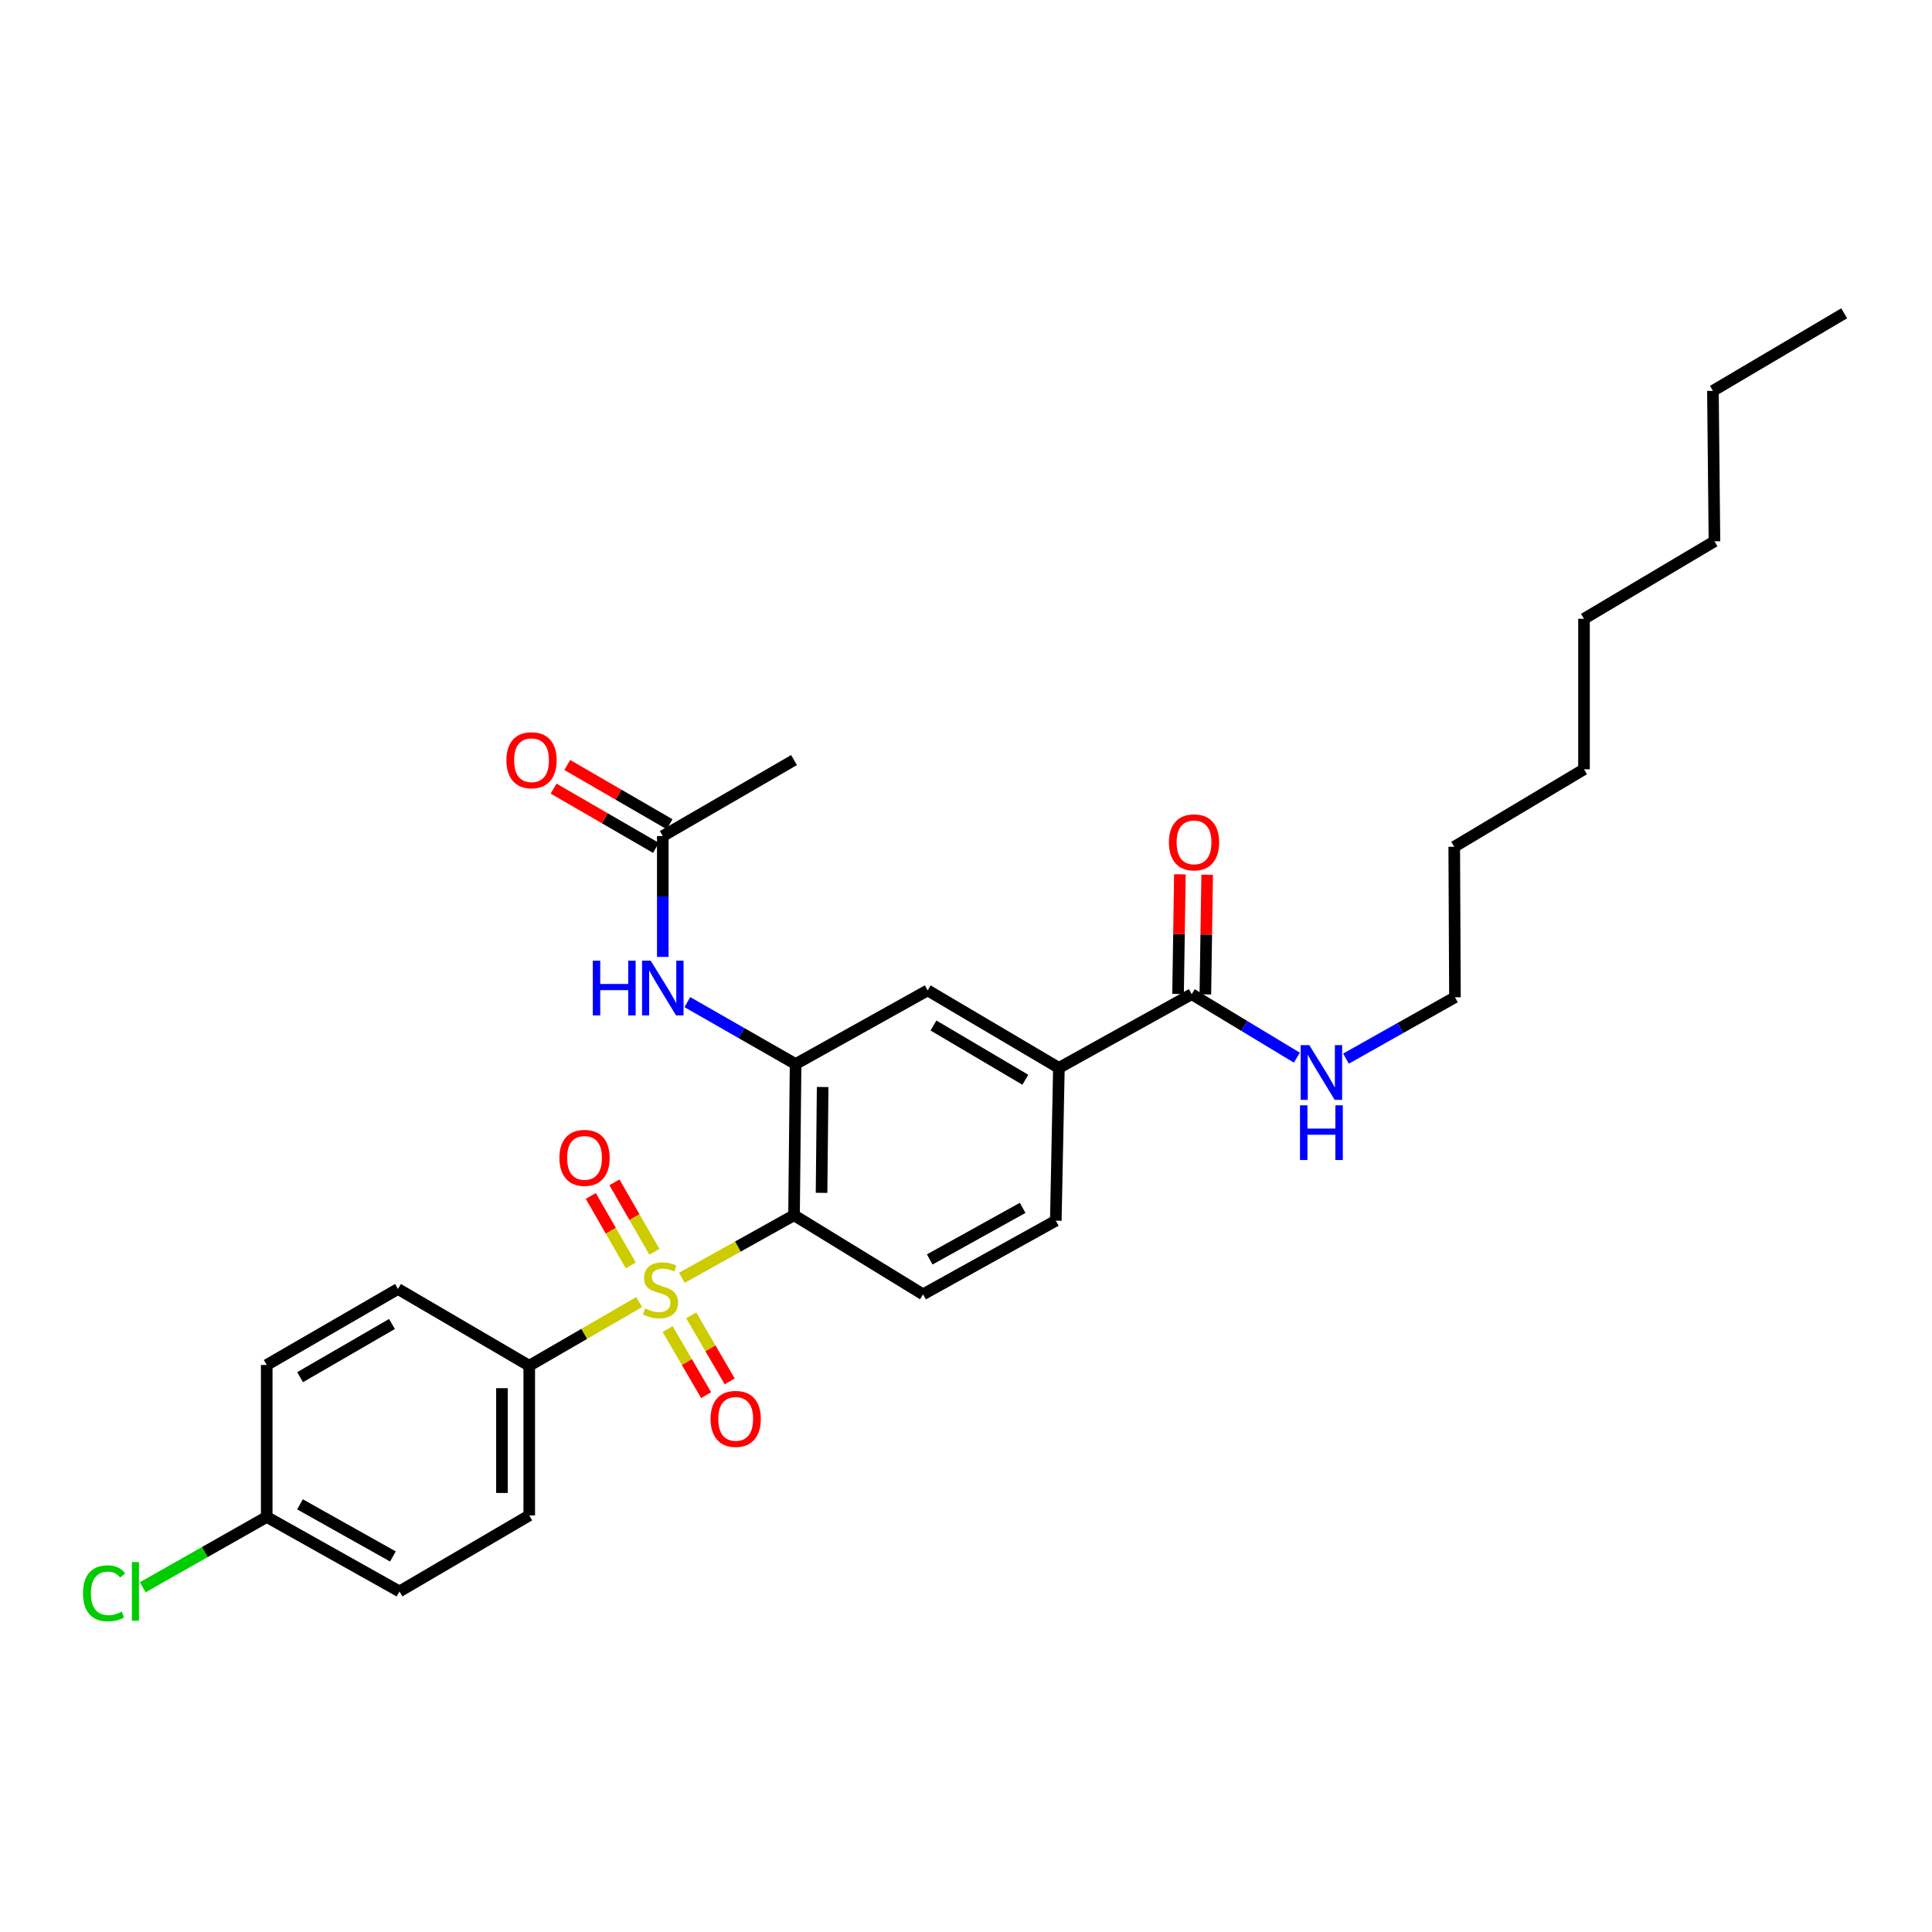 <?xml version='1.0' encoding='iso-8859-1'?>
<svg version='1.1' baseProfile='full'
              xmlns='http://www.w3.org/2000/svg'
                      xmlns:rdkit='http://www.rdkit.org/xml'
                      xmlns:xlink='http://www.w3.org/1999/xlink'
                  xml:space='preserve'
width='1000px' height='1000px' viewBox='0 0 1000 1000'>
<!-- END OF HEADER -->
<rect style='opacity:1.0;fill:#FFFFFF;stroke:none' width='1000' height='1000' x='0' y='0'> </rect>
<path class='bond-0' d='M 352.924,661.387 L 381.957,645.198' style='fill:none;fill-rule:evenodd;stroke:#CCCC00;stroke-width:6px;stroke-linecap:butt;stroke-linejoin:miter;stroke-opacity:1' />
<path class='bond-0' d='M 381.957,645.198 L 410.99,629.009' style='fill:none;fill-rule:evenodd;stroke:#000000;stroke-width:6px;stroke-linecap:butt;stroke-linejoin:miter;stroke-opacity:1' />
<path class='bond-4' d='M 330.823,673.949 L 302.378,690.424' style='fill:none;fill-rule:evenodd;stroke:#CCCC00;stroke-width:6px;stroke-linecap:butt;stroke-linejoin:miter;stroke-opacity:1' />
<path class='bond-4' d='M 302.378,690.424 L 273.934,706.898' style='fill:none;fill-rule:evenodd;stroke:#000000;stroke-width:6px;stroke-linecap:butt;stroke-linejoin:miter;stroke-opacity:1' />
<path class='bond-8' d='M 338.728,647.941 L 328.38,629.957' style='fill:none;fill-rule:evenodd;stroke:#CCCC00;stroke-width:6px;stroke-linecap:butt;stroke-linejoin:miter;stroke-opacity:1' />
<path class='bond-8' d='M 328.38,629.957 L 318.033,611.974' style='fill:none;fill-rule:evenodd;stroke:#FF0000;stroke-width:6px;stroke-linecap:butt;stroke-linejoin:miter;stroke-opacity:1' />
<path class='bond-8' d='M 326.485,654.985 L 316.138,637.002' style='fill:none;fill-rule:evenodd;stroke:#CCCC00;stroke-width:6px;stroke-linecap:butt;stroke-linejoin:miter;stroke-opacity:1' />
<path class='bond-8' d='M 316.138,637.002 L 305.79,619.018' style='fill:none;fill-rule:evenodd;stroke:#FF0000;stroke-width:6px;stroke-linecap:butt;stroke-linejoin:miter;stroke-opacity:1' />
<path class='bond-9' d='M 345.565,687.923 L 355.534,705.023' style='fill:none;fill-rule:evenodd;stroke:#CCCC00;stroke-width:6px;stroke-linecap:butt;stroke-linejoin:miter;stroke-opacity:1' />
<path class='bond-9' d='M 355.534,705.023 L 365.502,722.123' style='fill:none;fill-rule:evenodd;stroke:#FF0000;stroke-width:6px;stroke-linecap:butt;stroke-linejoin:miter;stroke-opacity:1' />
<path class='bond-9' d='M 357.768,680.809 L 367.736,697.909' style='fill:none;fill-rule:evenodd;stroke:#CCCC00;stroke-width:6px;stroke-linecap:butt;stroke-linejoin:miter;stroke-opacity:1' />
<path class='bond-9' d='M 367.736,697.909 L 377.705,715.009' style='fill:none;fill-rule:evenodd;stroke:#FF0000;stroke-width:6px;stroke-linecap:butt;stroke-linejoin:miter;stroke-opacity:1' />
<path class='bond-1' d='M 410.99,629.009 L 411.798,550.75' style='fill:none;fill-rule:evenodd;stroke:#000000;stroke-width:6px;stroke-linecap:butt;stroke-linejoin:miter;stroke-opacity:1' />
<path class='bond-1' d='M 425.235,617.416 L 425.801,562.635' style='fill:none;fill-rule:evenodd;stroke:#000000;stroke-width:6px;stroke-linecap:butt;stroke-linejoin:miter;stroke-opacity:1' />
<path class='bond-5' d='M 410.99,629.009 L 477.768,669.955' style='fill:none;fill-rule:evenodd;stroke:#000000;stroke-width:6px;stroke-linecap:butt;stroke-linejoin:miter;stroke-opacity:1' />
<path class='bond-2' d='M 411.798,550.75 L 383.788,534.725' style='fill:none;fill-rule:evenodd;stroke:#000000;stroke-width:6px;stroke-linecap:butt;stroke-linejoin:miter;stroke-opacity:1' />
<path class='bond-2' d='M 383.788,534.725 L 355.778,518.699' style='fill:none;fill-rule:evenodd;stroke:#0000FF;stroke-width:6px;stroke-linecap:butt;stroke-linejoin:miter;stroke-opacity:1' />
<path class='bond-7' d='M 411.798,550.75 L 480.161,512.622' style='fill:none;fill-rule:evenodd;stroke:#000000;stroke-width:6px;stroke-linecap:butt;stroke-linejoin:miter;stroke-opacity:1' />
<path class='bond-10' d='M 343.058,495.294 L 343.058,464.021' style='fill:none;fill-rule:evenodd;stroke:#0000FF;stroke-width:6px;stroke-linecap:butt;stroke-linejoin:miter;stroke-opacity:1' />
<path class='bond-10' d='M 343.058,464.021 L 343.058,432.747' style='fill:none;fill-rule:evenodd;stroke:#000000;stroke-width:6px;stroke-linecap:butt;stroke-linejoin:miter;stroke-opacity:1' />
<path class='bond-3' d='M 616.825,514.584 L 548.085,552.736' style='fill:none;fill-rule:evenodd;stroke:#000000;stroke-width:6px;stroke-linecap:butt;stroke-linejoin:miter;stroke-opacity:1' />
<path class='bond-12' d='M 623.887,514.691 L 624.359,483.725' style='fill:none;fill-rule:evenodd;stroke:#000000;stroke-width:6px;stroke-linecap:butt;stroke-linejoin:miter;stroke-opacity:1' />
<path class='bond-12' d='M 624.359,483.725 L 624.832,452.759' style='fill:none;fill-rule:evenodd;stroke:#FF0000;stroke-width:6px;stroke-linecap:butt;stroke-linejoin:miter;stroke-opacity:1' />
<path class='bond-12' d='M 609.764,514.476 L 610.236,483.51' style='fill:none;fill-rule:evenodd;stroke:#000000;stroke-width:6px;stroke-linecap:butt;stroke-linejoin:miter;stroke-opacity:1' />
<path class='bond-12' d='M 610.236,483.51 L 610.709,452.544' style='fill:none;fill-rule:evenodd;stroke:#FF0000;stroke-width:6px;stroke-linecap:butt;stroke-linejoin:miter;stroke-opacity:1' />
<path class='bond-16' d='M 616.825,514.584 L 644.041,531.015' style='fill:none;fill-rule:evenodd;stroke:#000000;stroke-width:6px;stroke-linecap:butt;stroke-linejoin:miter;stroke-opacity:1' />
<path class='bond-16' d='M 644.041,531.015 L 671.256,547.446' style='fill:none;fill-rule:evenodd;stroke:#0000FF;stroke-width:6px;stroke-linecap:butt;stroke-linejoin:miter;stroke-opacity:1' />
<path class='bond-14' d='M 273.934,706.898 L 273.934,784.38' style='fill:none;fill-rule:evenodd;stroke:#000000;stroke-width:6px;stroke-linecap:butt;stroke-linejoin:miter;stroke-opacity:1' />
<path class='bond-14' d='M 259.809,718.521 L 259.809,772.758' style='fill:none;fill-rule:evenodd;stroke:#000000;stroke-width:6px;stroke-linecap:butt;stroke-linejoin:miter;stroke-opacity:1' />
<path class='bond-15' d='M 273.934,706.898 L 205.994,667.169' style='fill:none;fill-rule:evenodd;stroke:#000000;stroke-width:6px;stroke-linecap:butt;stroke-linejoin:miter;stroke-opacity:1' />
<path class='bond-11' d='M 477.768,669.955 L 546.484,631.818' style='fill:none;fill-rule:evenodd;stroke:#000000;stroke-width:6px;stroke-linecap:butt;stroke-linejoin:miter;stroke-opacity:1' />
<path class='bond-11' d='M 481.221,651.884 L 529.323,625.188' style='fill:none;fill-rule:evenodd;stroke:#000000;stroke-width:6px;stroke-linecap:butt;stroke-linejoin:miter;stroke-opacity:1' />
<path class='bond-6' d='M 548.085,552.736 L 546.484,631.818' style='fill:none;fill-rule:evenodd;stroke:#000000;stroke-width:6px;stroke-linecap:butt;stroke-linejoin:miter;stroke-opacity:1' />
<path class='bond-30' d='M 548.085,552.736 L 480.161,512.622' style='fill:none;fill-rule:evenodd;stroke:#000000;stroke-width:6px;stroke-linecap:butt;stroke-linejoin:miter;stroke-opacity:1' />
<path class='bond-30' d='M 530.714,558.881 L 483.167,530.801' style='fill:none;fill-rule:evenodd;stroke:#000000;stroke-width:6px;stroke-linecap:butt;stroke-linejoin:miter;stroke-opacity:1' />
<path class='bond-13' d='M 346.597,426.635 L 320.108,411.298' style='fill:none;fill-rule:evenodd;stroke:#000000;stroke-width:6px;stroke-linecap:butt;stroke-linejoin:miter;stroke-opacity:1' />
<path class='bond-13' d='M 320.108,411.298 L 293.62,395.961' style='fill:none;fill-rule:evenodd;stroke:#FF0000;stroke-width:6px;stroke-linecap:butt;stroke-linejoin:miter;stroke-opacity:1' />
<path class='bond-13' d='M 339.519,438.859 L 313.031,423.522' style='fill:none;fill-rule:evenodd;stroke:#000000;stroke-width:6px;stroke-linecap:butt;stroke-linejoin:miter;stroke-opacity:1' />
<path class='bond-13' d='M 313.031,423.522 L 286.542,408.185' style='fill:none;fill-rule:evenodd;stroke:#FF0000;stroke-width:6px;stroke-linecap:butt;stroke-linejoin:miter;stroke-opacity:1' />
<path class='bond-21' d='M 343.058,432.747 L 410.99,393.41' style='fill:none;fill-rule:evenodd;stroke:#000000;stroke-width:6px;stroke-linecap:butt;stroke-linejoin:miter;stroke-opacity:1' />
<path class='bond-18' d='M 273.934,784.38 L 206.763,823.717' style='fill:none;fill-rule:evenodd;stroke:#000000;stroke-width:6px;stroke-linecap:butt;stroke-linejoin:miter;stroke-opacity:1' />
<path class='bond-19' d='M 205.994,667.169 L 138.055,706.506' style='fill:none;fill-rule:evenodd;stroke:#000000;stroke-width:6px;stroke-linecap:butt;stroke-linejoin:miter;stroke-opacity:1' />
<path class='bond-19' d='M 202.881,685.293 L 155.323,712.829' style='fill:none;fill-rule:evenodd;stroke:#000000;stroke-width:6px;stroke-linecap:butt;stroke-linejoin:miter;stroke-opacity:1' />
<path class='bond-22' d='M 696.68,547.948 L 724.88,532.066' style='fill:none;fill-rule:evenodd;stroke:#0000FF;stroke-width:6px;stroke-linecap:butt;stroke-linejoin:miter;stroke-opacity:1' />
<path class='bond-22' d='M 724.88,532.066 L 753.081,516.184' style='fill:none;fill-rule:evenodd;stroke:#000000;stroke-width:6px;stroke-linecap:butt;stroke-linejoin:miter;stroke-opacity:1' />
<path class='bond-17' d='M 138.055,785.173 L 138.055,706.506' style='fill:none;fill-rule:evenodd;stroke:#000000;stroke-width:6px;stroke-linecap:butt;stroke-linejoin:miter;stroke-opacity:1' />
<path class='bond-20' d='M 138.055,785.173 L 105.97,803.369' style='fill:none;fill-rule:evenodd;stroke:#000000;stroke-width:6px;stroke-linecap:butt;stroke-linejoin:miter;stroke-opacity:1' />
<path class='bond-20' d='M 105.97,803.369 L 73.885,821.566' style='fill:none;fill-rule:evenodd;stroke:#00CC00;stroke-width:6px;stroke-linecap:butt;stroke-linejoin:miter;stroke-opacity:1' />
<path class='bond-29' d='M 138.055,785.173 L 206.763,823.717' style='fill:none;fill-rule:evenodd;stroke:#000000;stroke-width:6px;stroke-linecap:butt;stroke-linejoin:miter;stroke-opacity:1' />
<path class='bond-29' d='M 155.271,778.636 L 203.367,805.617' style='fill:none;fill-rule:evenodd;stroke:#000000;stroke-width:6px;stroke-linecap:butt;stroke-linejoin:miter;stroke-opacity:1' />
<path class='bond-23' d='M 753.081,516.184 L 752.712,438.295' style='fill:none;fill-rule:evenodd;stroke:#000000;stroke-width:6px;stroke-linecap:butt;stroke-linejoin:miter;stroke-opacity:1' />
<path class='bond-26' d='M 752.712,438.295 L 819.875,398.181' style='fill:none;fill-rule:evenodd;stroke:#000000;stroke-width:6px;stroke-linecap:butt;stroke-linejoin:miter;stroke-opacity:1' />
<path class='bond-24' d='M 886.606,202.303 L 887.398,280.177' style='fill:none;fill-rule:evenodd;stroke:#000000;stroke-width:6px;stroke-linecap:butt;stroke-linejoin:miter;stroke-opacity:1' />
<path class='bond-28' d='M 886.606,202.303 L 954.545,162.166' style='fill:none;fill-rule:evenodd;stroke:#000000;stroke-width:6px;stroke-linecap:butt;stroke-linejoin:miter;stroke-opacity:1' />
<path class='bond-25' d='M 887.398,280.177 L 819.875,320.291' style='fill:none;fill-rule:evenodd;stroke:#000000;stroke-width:6px;stroke-linecap:butt;stroke-linejoin:miter;stroke-opacity:1' />
<path class='bond-27' d='M 819.875,398.181 L 819.875,320.291' style='fill:none;fill-rule:evenodd;stroke:#000000;stroke-width:6px;stroke-linecap:butt;stroke-linejoin:miter;stroke-opacity:1' />
<path  class='atom-0' d='M 333.865 677.273
Q 334.185 677.393, 335.505 677.953
Q 336.825 678.513, 338.265 678.873
Q 339.745 679.193, 341.185 679.193
Q 343.865 679.193, 345.425 677.913
Q 346.985 676.593, 346.985 674.313
Q 346.985 672.753, 346.185 671.793
Q 345.425 670.833, 344.225 670.313
Q 343.025 669.793, 341.025 669.193
Q 338.505 668.433, 336.985 667.713
Q 335.505 666.993, 334.425 665.473
Q 333.385 663.953, 333.385 661.393
Q 333.385 657.833, 335.785 655.633
Q 338.225 653.433, 343.025 653.433
Q 346.305 653.433, 350.025 654.993
L 349.105 658.073
Q 345.705 656.673, 343.145 656.673
Q 340.385 656.673, 338.865 657.833
Q 337.345 658.953, 337.385 660.913
Q 337.385 662.433, 338.145 663.353
Q 338.945 664.273, 340.065 664.793
Q 341.225 665.313, 343.145 665.913
Q 345.705 666.713, 347.225 667.513
Q 348.745 668.313, 349.825 669.953
Q 350.945 671.553, 350.945 674.313
Q 350.945 678.233, 348.305 680.353
Q 345.705 682.433, 341.345 682.433
Q 338.825 682.433, 336.905 681.873
Q 335.025 681.353, 332.785 680.433
L 333.865 677.273
' fill='#CCCC00'/>
<path  class='atom-3' d='M 306.838 497.261
L 310.678 497.261
L 310.678 509.301
L 325.158 509.301
L 325.158 497.261
L 328.998 497.261
L 328.998 525.581
L 325.158 525.581
L 325.158 512.501
L 310.678 512.501
L 310.678 525.581
L 306.838 525.581
L 306.838 497.261
' fill='#0000FF'/>
<path  class='atom-3' d='M 336.798 497.261
L 346.078 512.261
Q 346.998 513.741, 348.478 516.421
Q 349.958 519.101, 350.038 519.261
L 350.038 497.261
L 353.798 497.261
L 353.798 525.581
L 349.918 525.581
L 339.958 509.181
Q 338.798 507.261, 337.558 505.061
Q 336.358 502.861, 335.998 502.181
L 335.998 525.581
L 332.318 525.581
L 332.318 497.261
L 336.798 497.261
' fill='#0000FF'/>
<path  class='atom-9' d='M 289.552 599.309
Q 289.552 592.509, 292.912 588.709
Q 296.272 584.909, 302.552 584.909
Q 308.832 584.909, 312.192 588.709
Q 315.552 592.509, 315.552 599.309
Q 315.552 606.189, 312.152 610.109
Q 308.752 613.989, 302.552 613.989
Q 296.312 613.989, 292.912 610.109
Q 289.552 606.229, 289.552 599.309
M 302.552 610.789
Q 306.872 610.789, 309.192 607.909
Q 311.552 604.989, 311.552 599.309
Q 311.552 593.749, 309.192 590.949
Q 306.872 588.109, 302.552 588.109
Q 298.232 588.109, 295.872 590.909
Q 293.552 593.709, 293.552 599.309
Q 293.552 605.029, 295.872 607.909
Q 298.232 610.789, 302.552 610.789
' fill='#FF0000'/>
<path  class='atom-10' d='M 367.794 734.412
Q 367.794 727.612, 371.154 723.812
Q 374.514 720.012, 380.794 720.012
Q 387.074 720.012, 390.434 723.812
Q 393.794 727.612, 393.794 734.412
Q 393.794 741.292, 390.394 745.212
Q 386.994 749.092, 380.794 749.092
Q 374.554 749.092, 371.154 745.212
Q 367.794 741.332, 367.794 734.412
M 380.794 745.892
Q 385.114 745.892, 387.434 743.012
Q 389.794 740.092, 389.794 734.412
Q 389.794 728.852, 387.434 726.052
Q 385.114 723.212, 380.794 723.212
Q 376.474 723.212, 374.114 726.012
Q 371.794 728.812, 371.794 734.412
Q 371.794 740.132, 374.114 743.012
Q 376.474 745.892, 380.794 745.892
' fill='#FF0000'/>
<path  class='atom-13' d='M 605.026 436.005
Q 605.026 429.205, 608.386 425.405
Q 611.746 421.605, 618.026 421.605
Q 624.306 421.605, 627.666 425.405
Q 631.026 429.205, 631.026 436.005
Q 631.026 442.885, 627.626 446.805
Q 624.226 450.685, 618.026 450.685
Q 611.786 450.685, 608.386 446.805
Q 605.026 442.925, 605.026 436.005
M 618.026 447.485
Q 622.346 447.485, 624.666 444.605
Q 627.026 441.685, 627.026 436.005
Q 627.026 430.445, 624.666 427.645
Q 622.346 424.805, 618.026 424.805
Q 613.706 424.805, 611.346 427.605
Q 609.026 430.405, 609.026 436.005
Q 609.026 441.725, 611.346 444.605
Q 613.706 447.485, 618.026 447.485
' fill='#FF0000'/>
<path  class='atom-14' d='M 262.119 393.49
Q 262.119 386.69, 265.479 382.89
Q 268.839 379.09, 275.119 379.09
Q 281.399 379.09, 284.759 382.89
Q 288.119 386.69, 288.119 393.49
Q 288.119 400.37, 284.719 404.29
Q 281.319 408.17, 275.119 408.17
Q 268.879 408.17, 265.479 404.29
Q 262.119 400.41, 262.119 393.49
M 275.119 404.97
Q 279.439 404.97, 281.759 402.09
Q 284.119 399.17, 284.119 393.49
Q 284.119 387.93, 281.759 385.13
Q 279.439 382.29, 275.119 382.29
Q 270.799 382.29, 268.439 385.09
Q 266.119 387.89, 266.119 393.49
Q 266.119 399.21, 268.439 402.09
Q 270.799 404.97, 275.119 404.97
' fill='#FF0000'/>
<path  class='atom-17' d='M 677.696 540.953
L 686.976 555.953
Q 687.896 557.433, 689.376 560.113
Q 690.856 562.793, 690.936 562.953
L 690.936 540.953
L 694.696 540.953
L 694.696 569.273
L 690.816 569.273
L 680.856 552.873
Q 679.696 550.953, 678.456 548.753
Q 677.256 546.553, 676.896 545.873
L 676.896 569.273
L 673.216 569.273
L 673.216 540.953
L 677.696 540.953
' fill='#0000FF'/>
<path  class='atom-17' d='M 672.876 572.105
L 676.716 572.105
L 676.716 584.145
L 691.196 584.145
L 691.196 572.105
L 695.036 572.105
L 695.036 600.425
L 691.196 600.425
L 691.196 587.345
L 676.716 587.345
L 676.716 600.425
L 672.876 600.425
L 672.876 572.105
' fill='#0000FF'/>
<path  class='atom-21' d='M 42.971 824.697
Q 42.971 817.657, 46.251 813.977
Q 49.571 810.257, 55.851 810.257
Q 61.691 810.257, 64.811 814.377
L 62.171 816.537
Q 59.891 813.537, 55.851 813.537
Q 51.571 813.537, 49.291 816.417
Q 47.051 819.257, 47.051 824.697
Q 47.051 830.297, 49.371 833.177
Q 51.731 836.057, 56.291 836.057
Q 59.411 836.057, 63.051 834.177
L 64.171 837.177
Q 62.691 838.137, 60.451 838.697
Q 58.211 839.257, 55.731 839.257
Q 49.571 839.257, 46.251 835.497
Q 42.971 831.737, 42.971 824.697
' fill='#00CC00'/>
<path  class='atom-21' d='M 68.251 808.537
L 71.931 808.537
L 71.931 838.897
L 68.251 838.897
L 68.251 808.537
' fill='#00CC00'/>
</svg>
